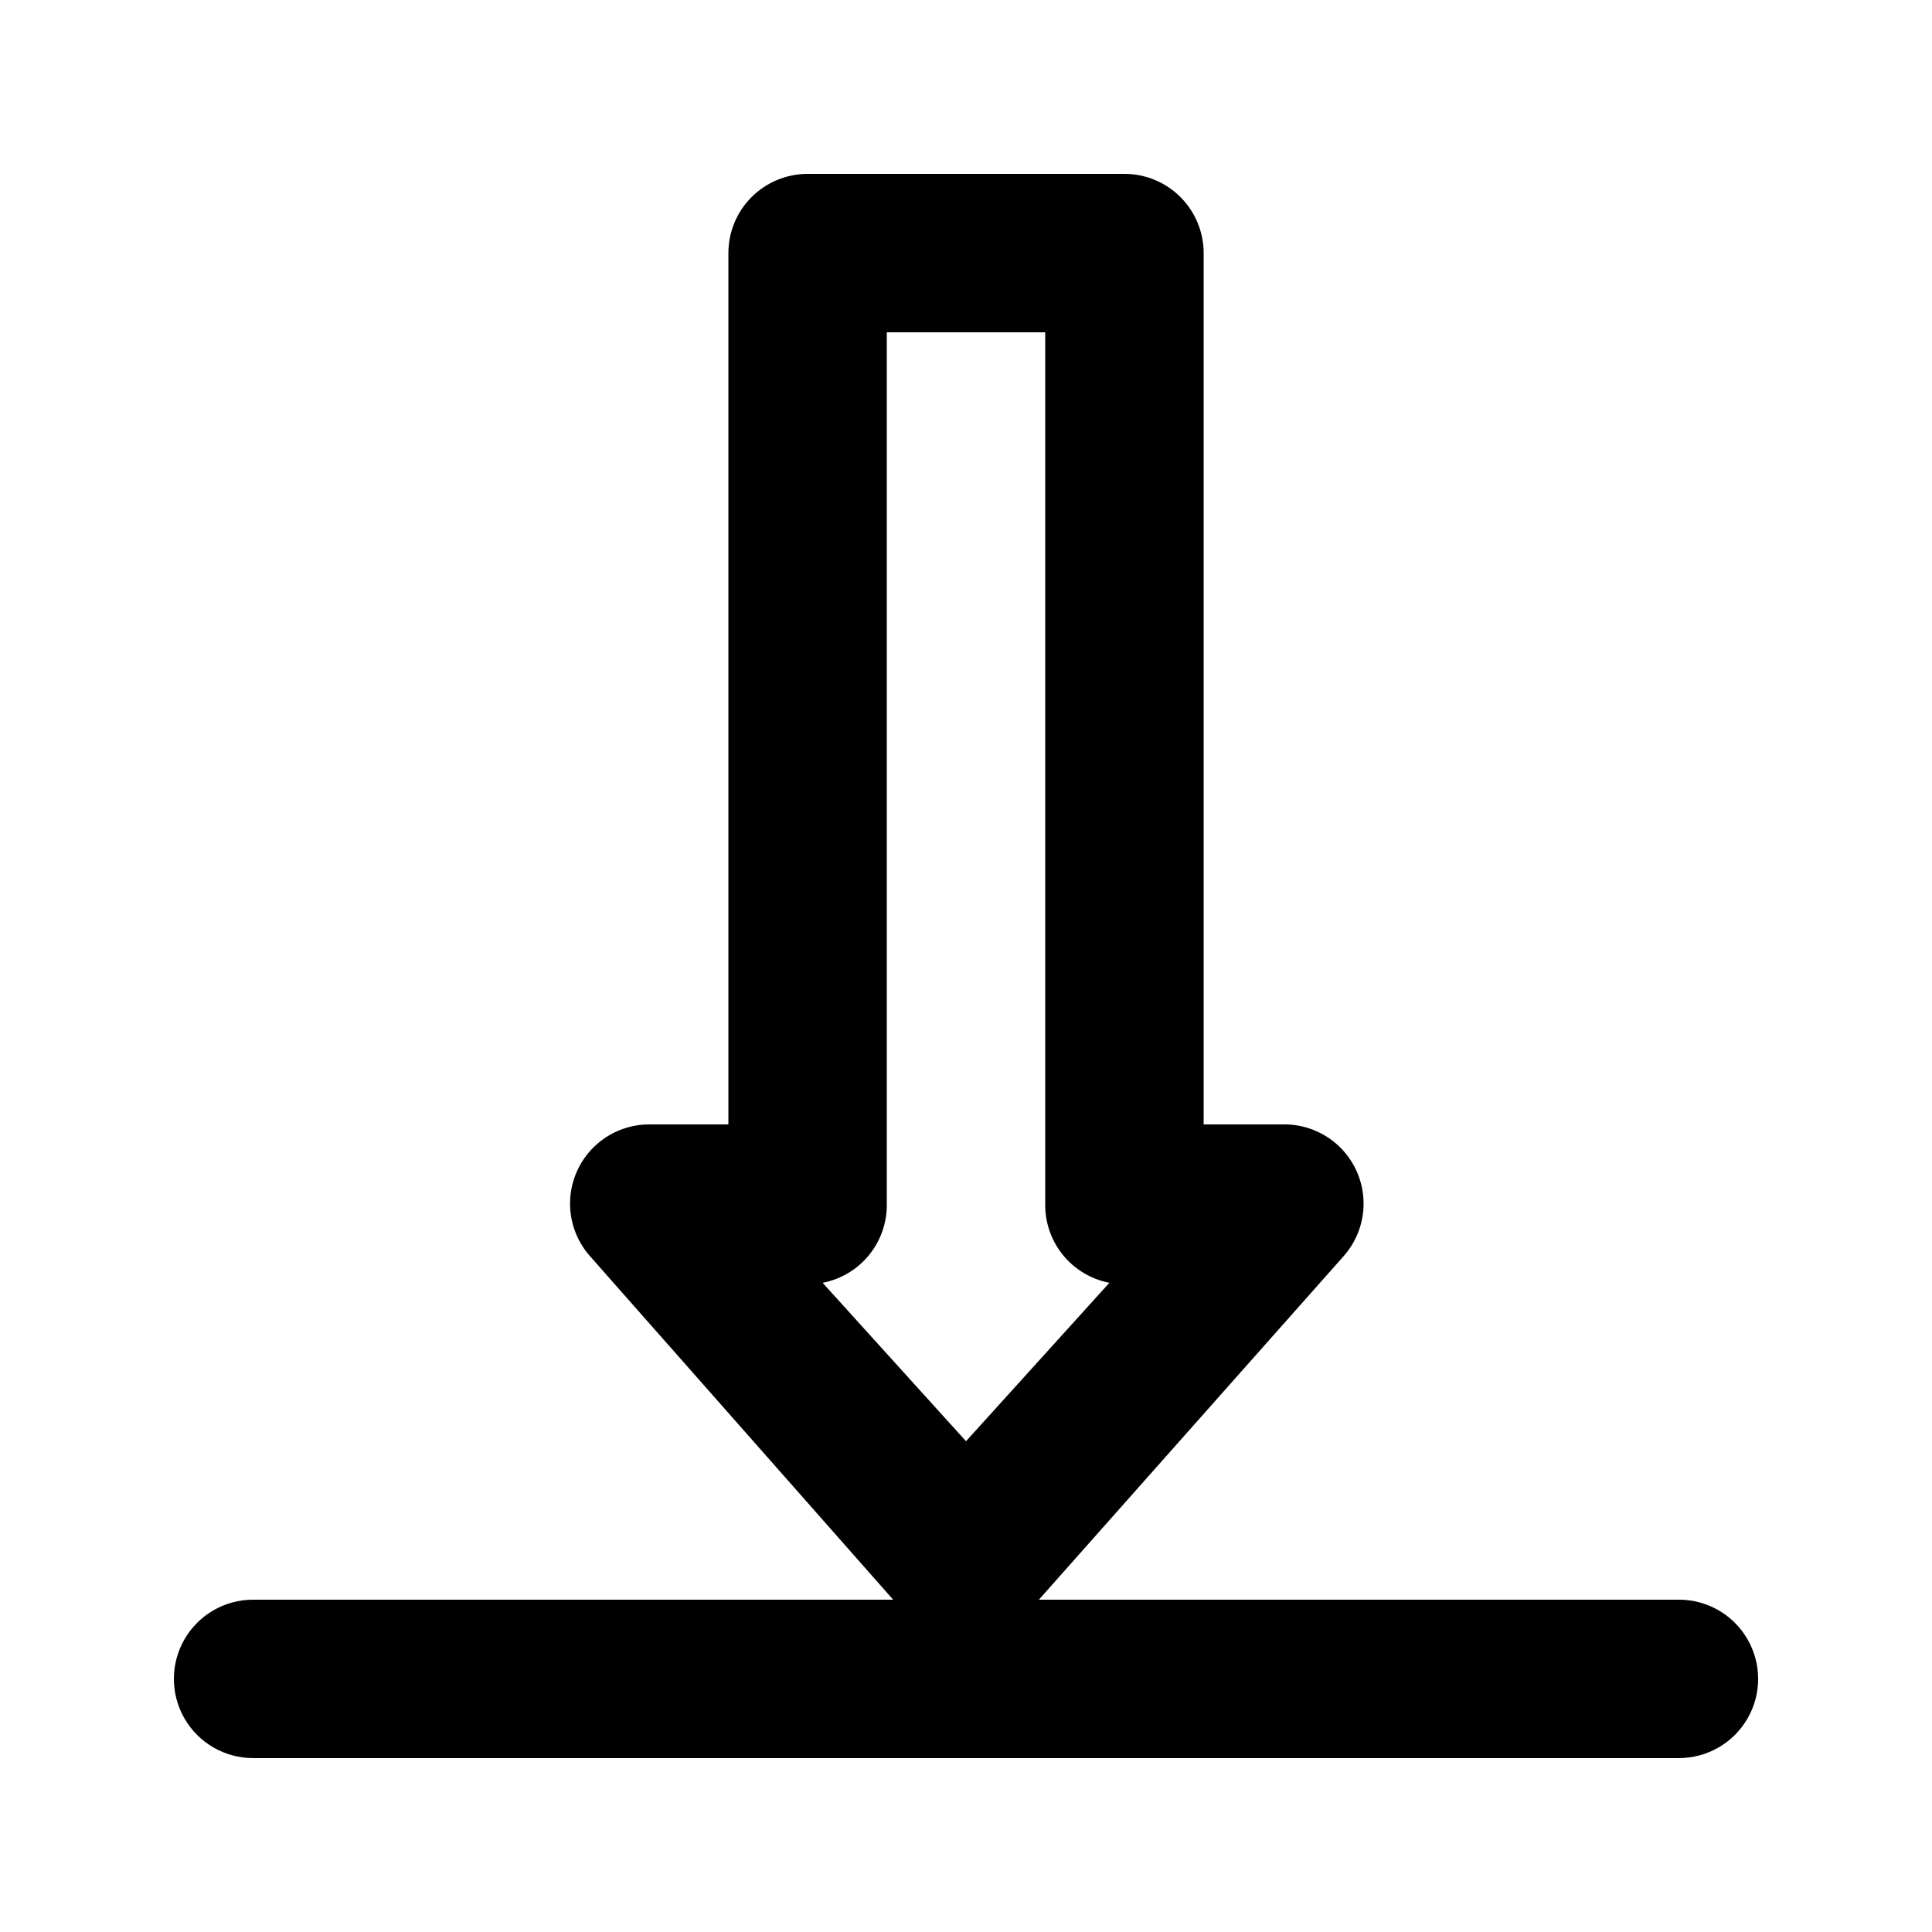 <?xml version="1.0" encoding="UTF-8"?>
<!-- The Best Svg Icon site in the world: iconSvg.co, Visit us! https://iconsvg.co -->
<svg fill="#000000" width="800px" height="800px" version="1.1" viewBox="144 144 512 512" xmlns="http://www.w3.org/2000/svg">
 <path d="m588.93 567.93h-169.61l80.82-91.105h-0.004c3.606-4.098 5.469-9.438 5.199-14.891-0.266-5.449-2.648-10.582-6.637-14.309-3.984-3.723-9.27-5.75-14.727-5.644h-20.988v-230.91c0-5.566-2.215-10.906-6.148-14.844-3.938-3.938-9.277-6.148-14.844-6.148h-83.969c-5.57 0-10.906 2.211-14.844 6.148s-6.148 9.277-6.148 14.844v230.91h-20.992c-5.41 0.004-10.605 2.098-14.508 5.844-3.902 3.742-6.211 8.848-6.441 14.25-0.23 5.406 1.637 10.688 5.203 14.75l80.402 91.105h-169.62c-7.5 0-14.43 4.004-18.18 10.496-3.75 6.496-3.75 14.5 0 20.992 3.75 6.496 10.68 10.496 18.18 10.496h377.86c7.5 0 14.43-4 18.18-10.496 3.75-6.492 3.75-14.496 0-20.992-3.75-6.492-10.68-10.496-18.18-10.496zm-209.92-104.96v-230.91h41.984v230.91c-0.09 4.938 1.566 9.754 4.676 13.594 3.109 3.84 7.473 6.457 12.328 7.394l-37.996 41.984-37.996-41.984c4.852-0.938 9.215-3.555 12.324-7.394 3.113-3.84 4.769-8.656 4.68-13.594z"/>
</svg>